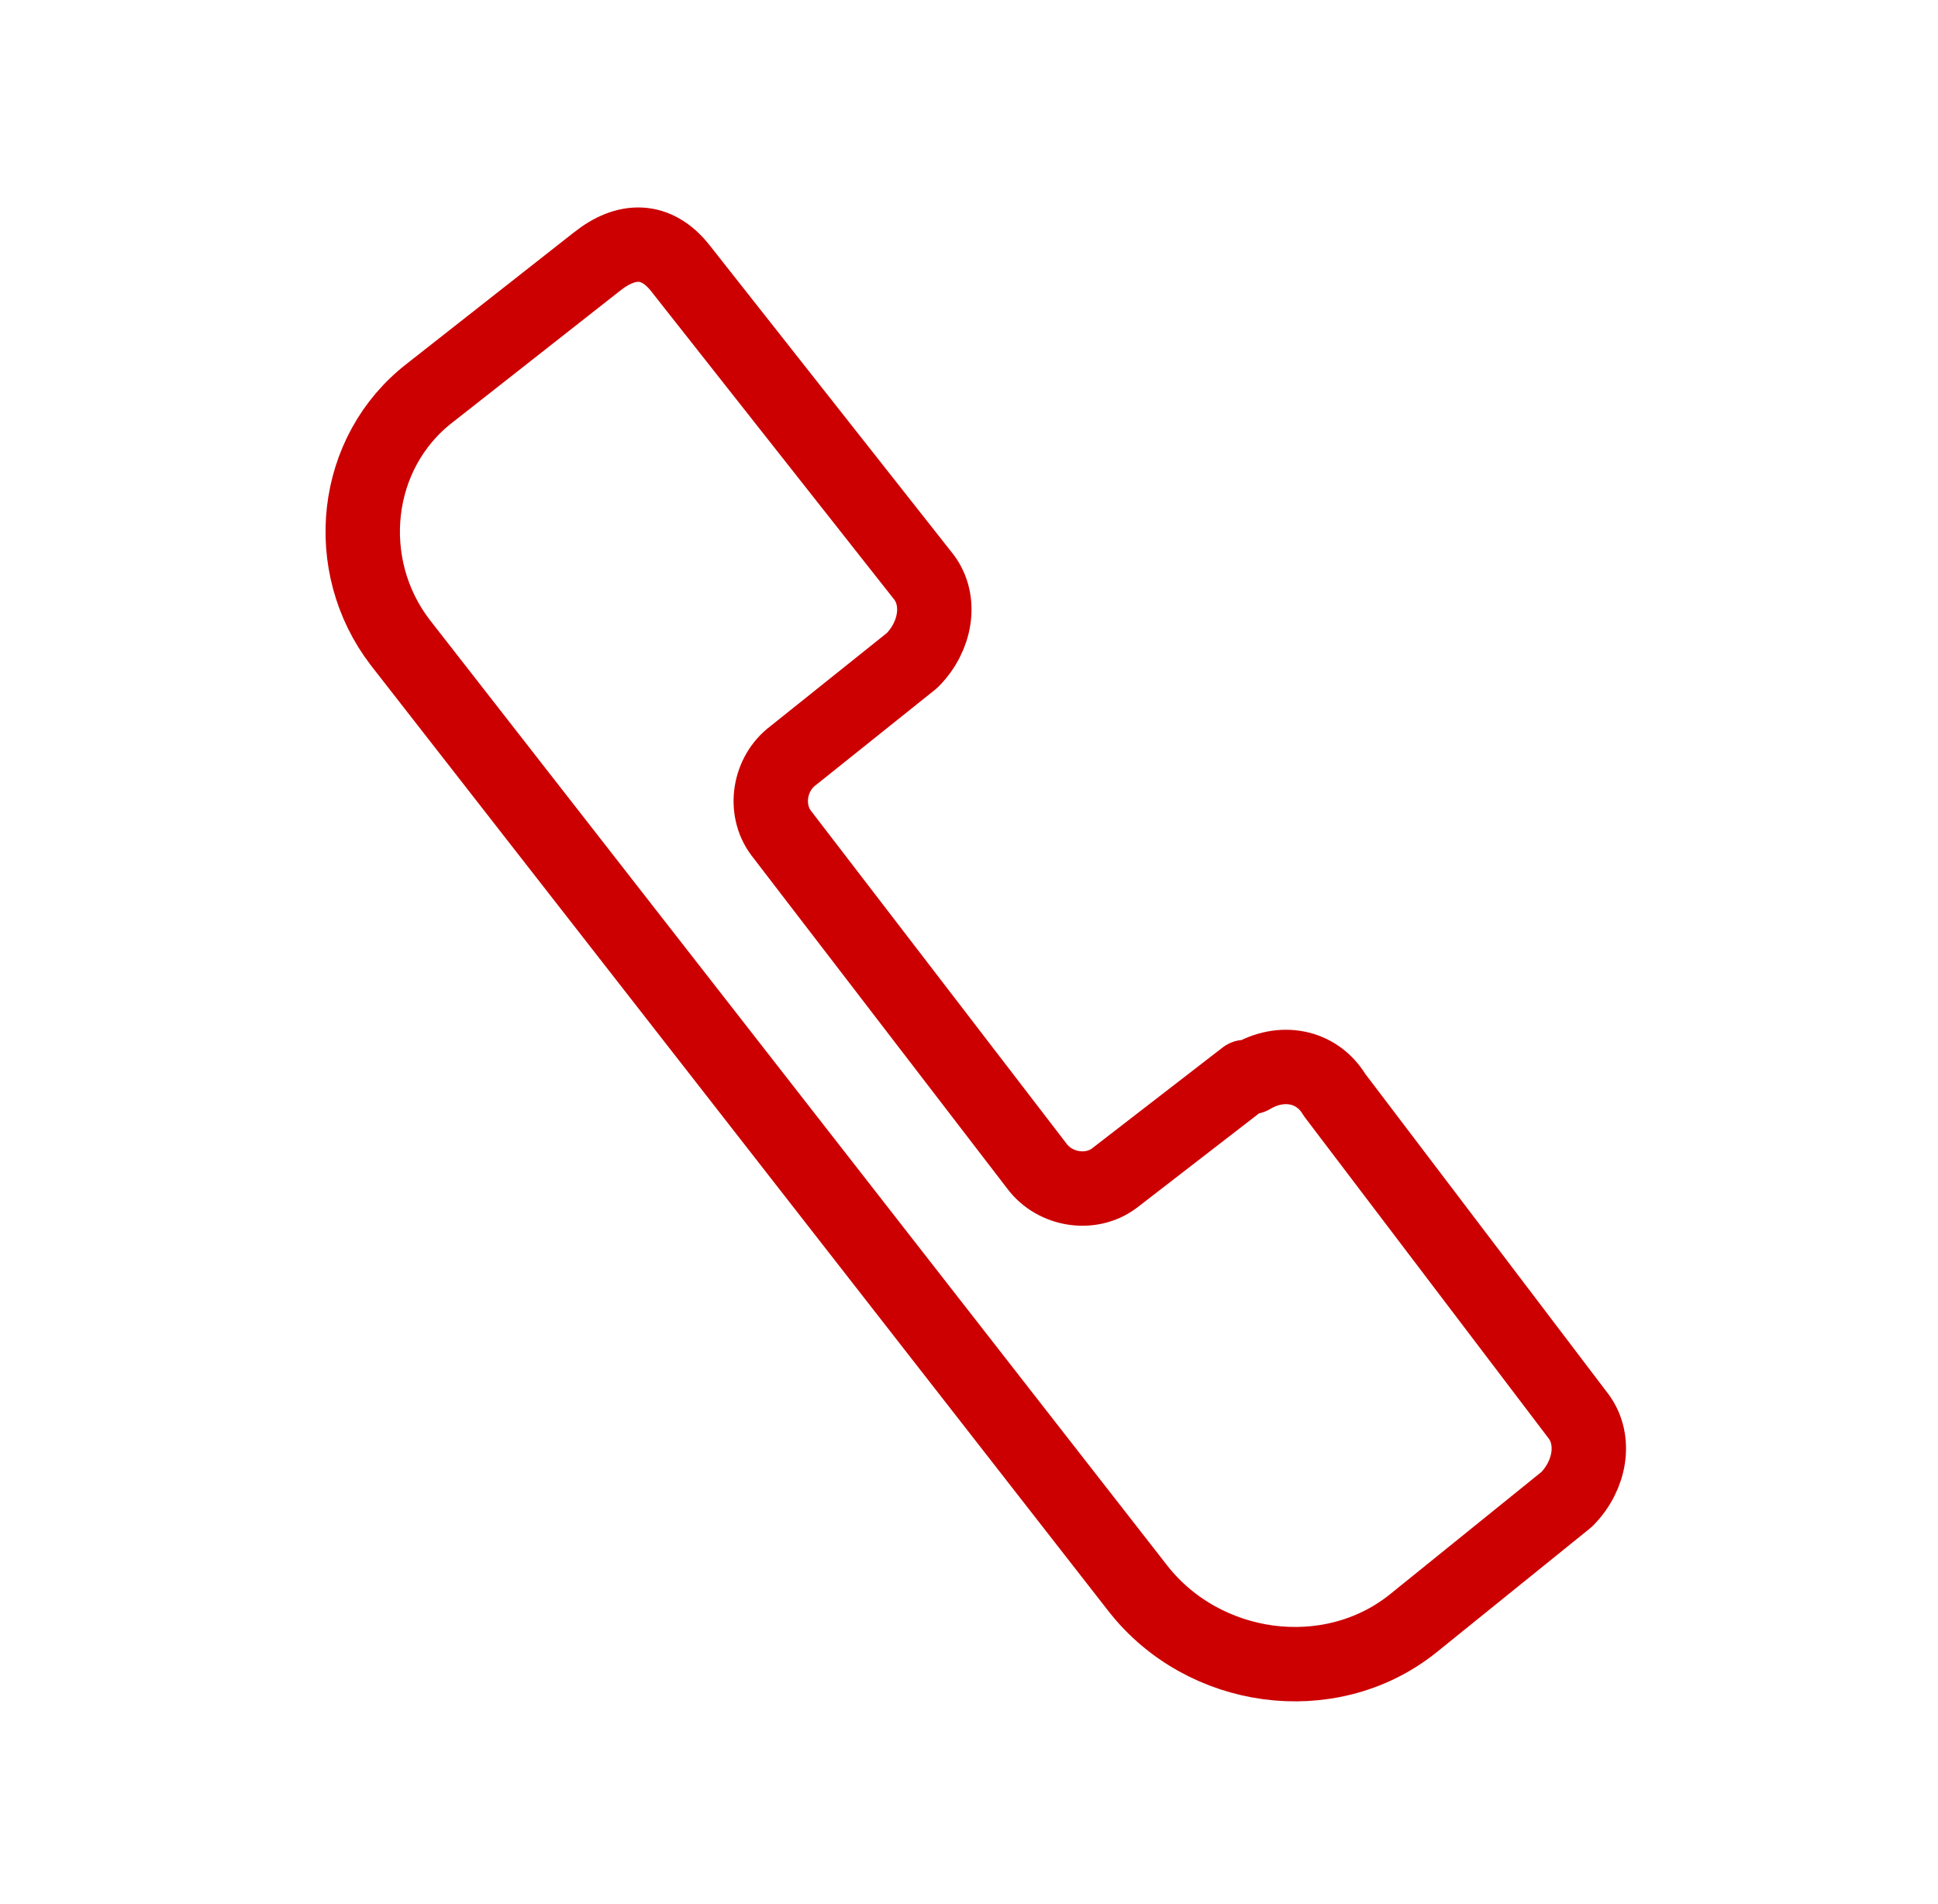 <svg width="57" height="56" viewBox="0 0 57 56" fill="none" xmlns="http://www.w3.org/2000/svg">
<path d="M26.825 19.425C27.525 18.725 27.7 17.675 27.175 16.975L20 7.875C19.3 7 18.425 7 17.55 7.7L12.65 11.55C10.375 13.3 10.025 16.625 11.775 18.9L33.475 46.725C35.4 49.175 39.075 49.7 41.525 47.775L46.075 44.1C46.775 43.4 46.95 42.35 46.425 41.65L39.25 32.2C38.725 31.325 37.675 31.15 36.8 31.675C36.8 31.675 36.8 31.675 36.625 31.675L32.775 34.65C32.075 35.175 31.025 35 30.5 34.3L22.975 24.5C22.45 23.8 22.625 22.75 23.325 22.225L26.825 19.425Z" stroke="#CC0000" stroke-width="2.188" stroke-miterlimit="10" stroke-linecap="round" stroke-linejoin="round"/>
</svg>
